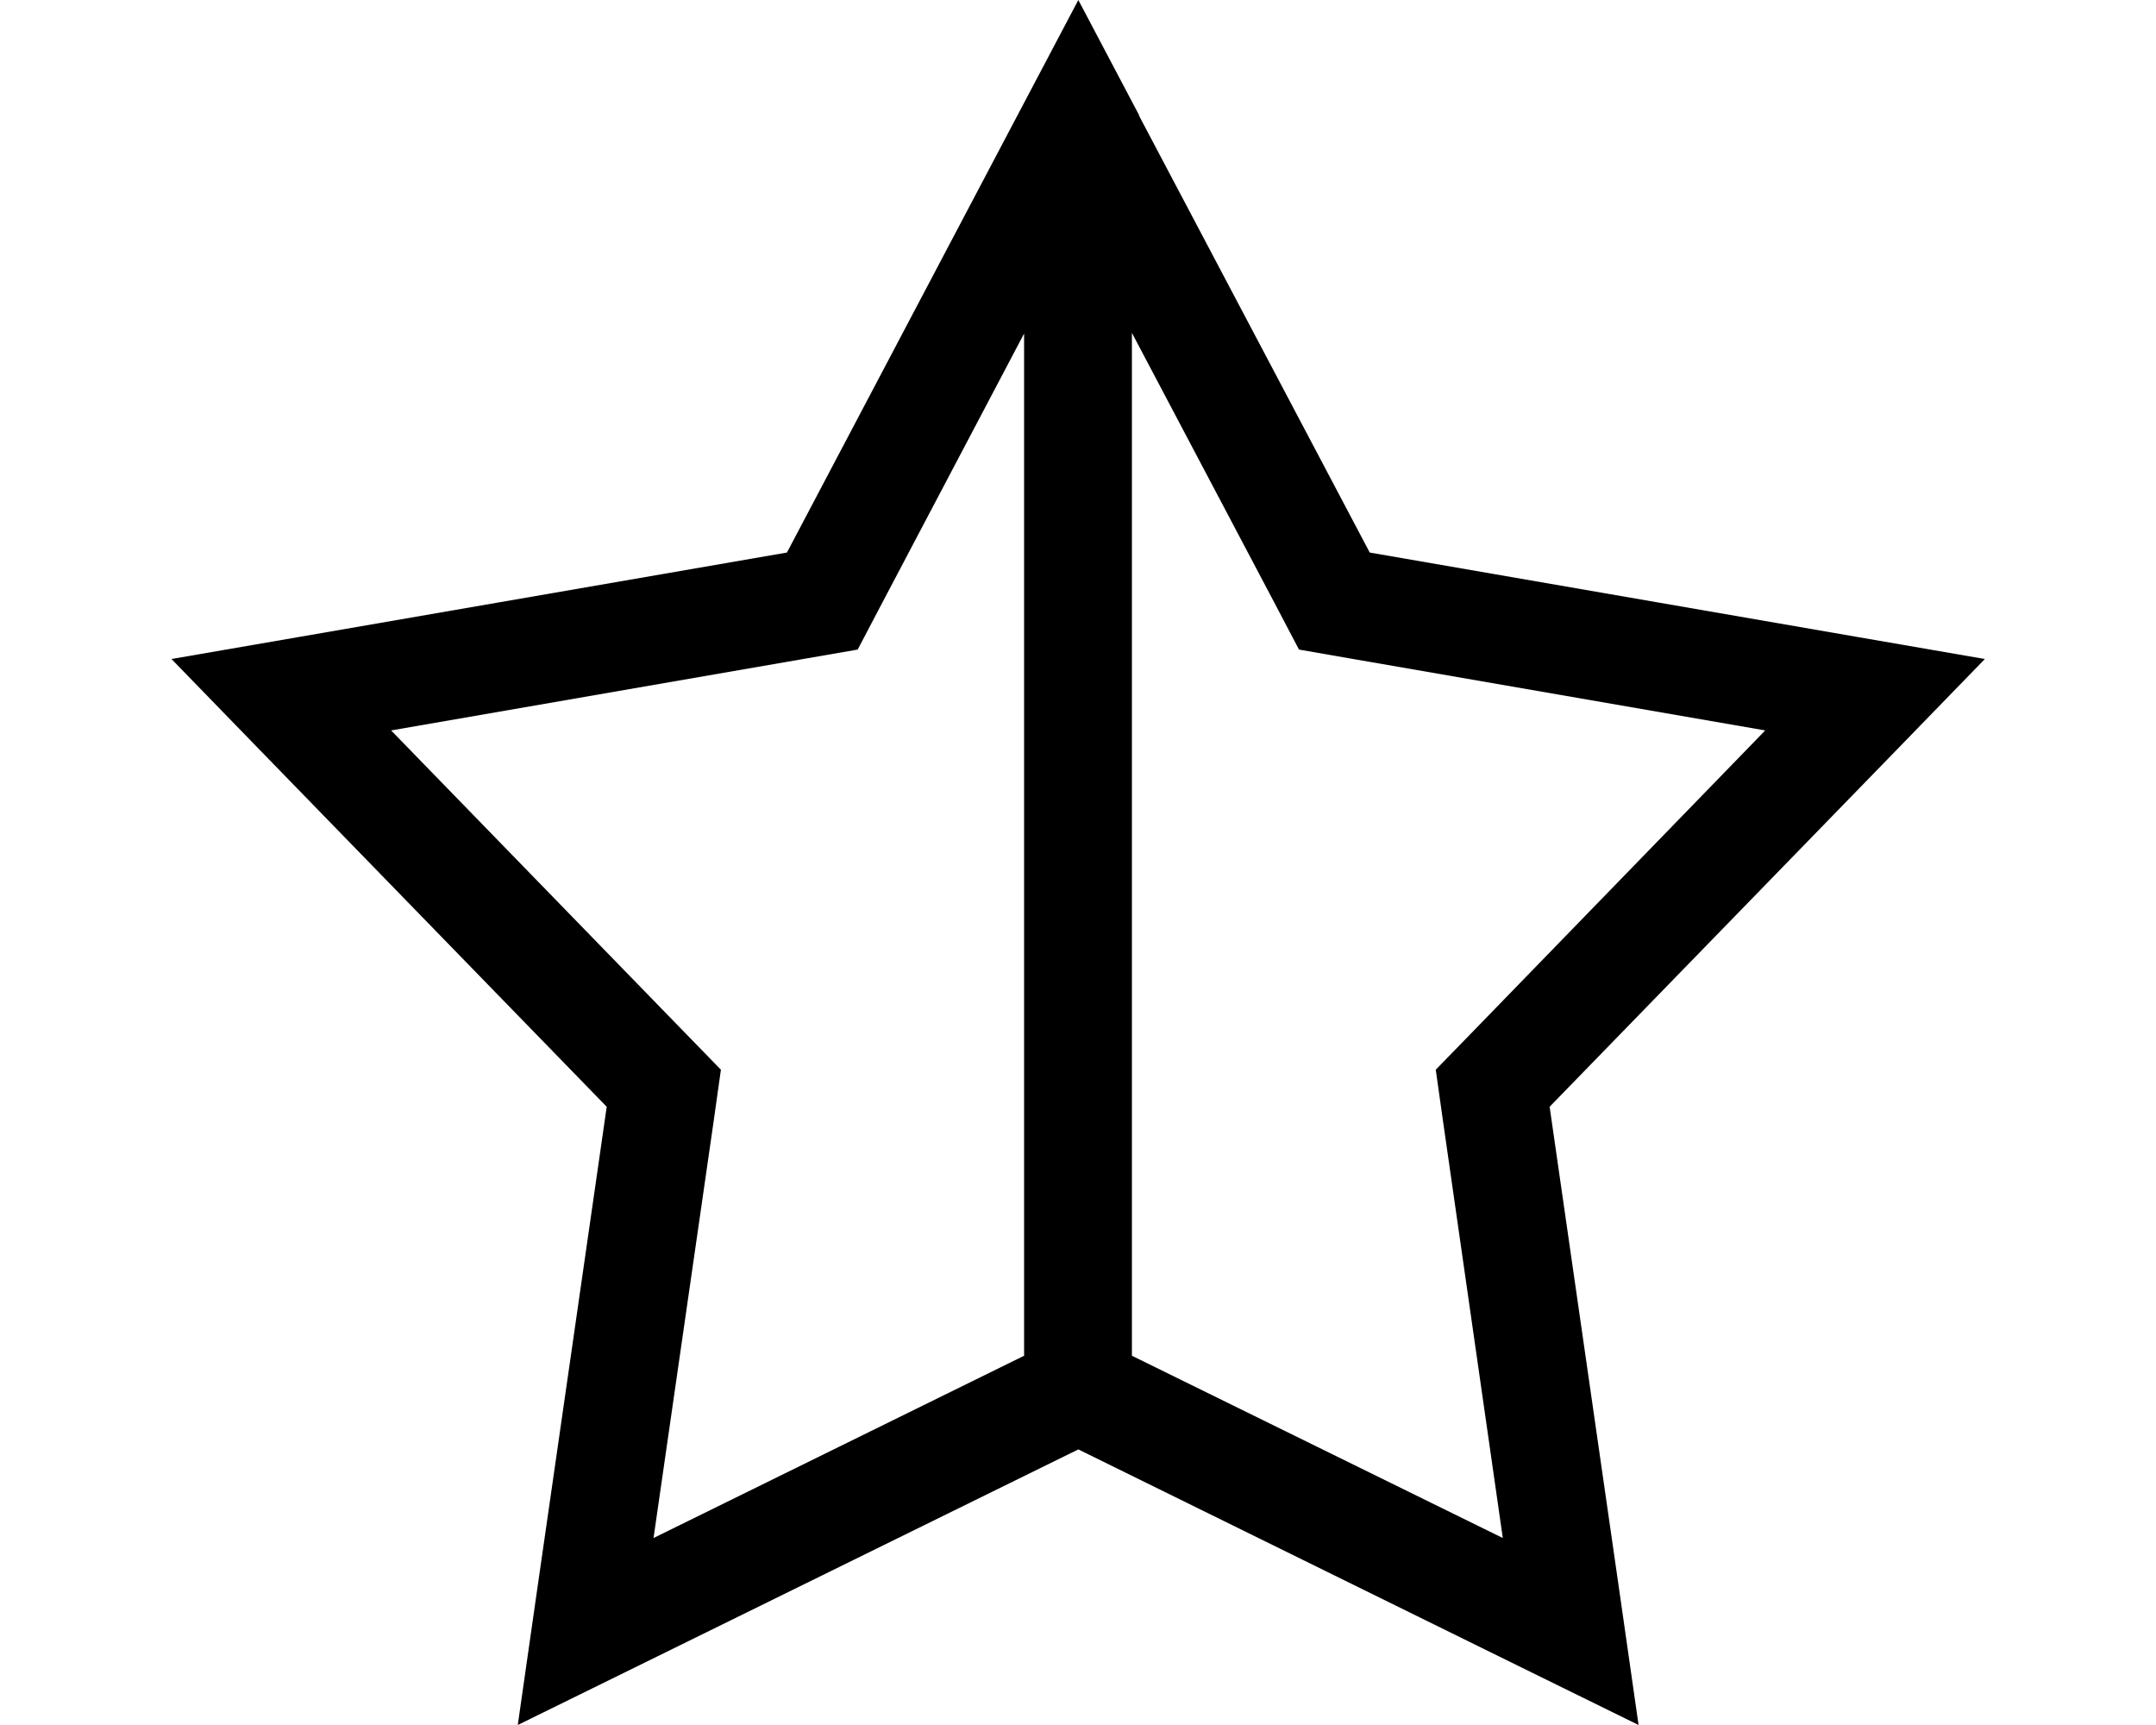 <svg xmlns="http://www.w3.org/2000/svg" viewBox="0 0 640 512"><!--! Font Awesome Pro 6.4.0 by @fontawesome - https://fontawesome.com License - https://fontawesome.com/license (Commercial License) Copyright 2023 Fonticons, Inc. --><path d="M338.1 34.3L406.6 164 551 189l38.2 6.6-27 27.8L460 328.5l20.9 145.1 5.5 38.4-34.8-17.1L320.1 430.2 188.5 494.9 153.7 512l5.5-38.4 20.9-145.1L77.9 223.4l-27-27.8L89.1 189l144.5-25L302 34.3 320.1 0l18.1 34.3zm63 161.2l-15.5-2.7-7.3-13.9L336 98.8V402.4l110.1 54.1L428.4 333.1l-2.2-15.6 11-11.3L524 216.8 401.1 195.5zM304 99l-42.1 79.9-7.3 13.9L239 195.5 116.1 216.8 203 306.2l11 11.3-2.2 15.6L194 456.5l110-54.1V99z"/></svg>